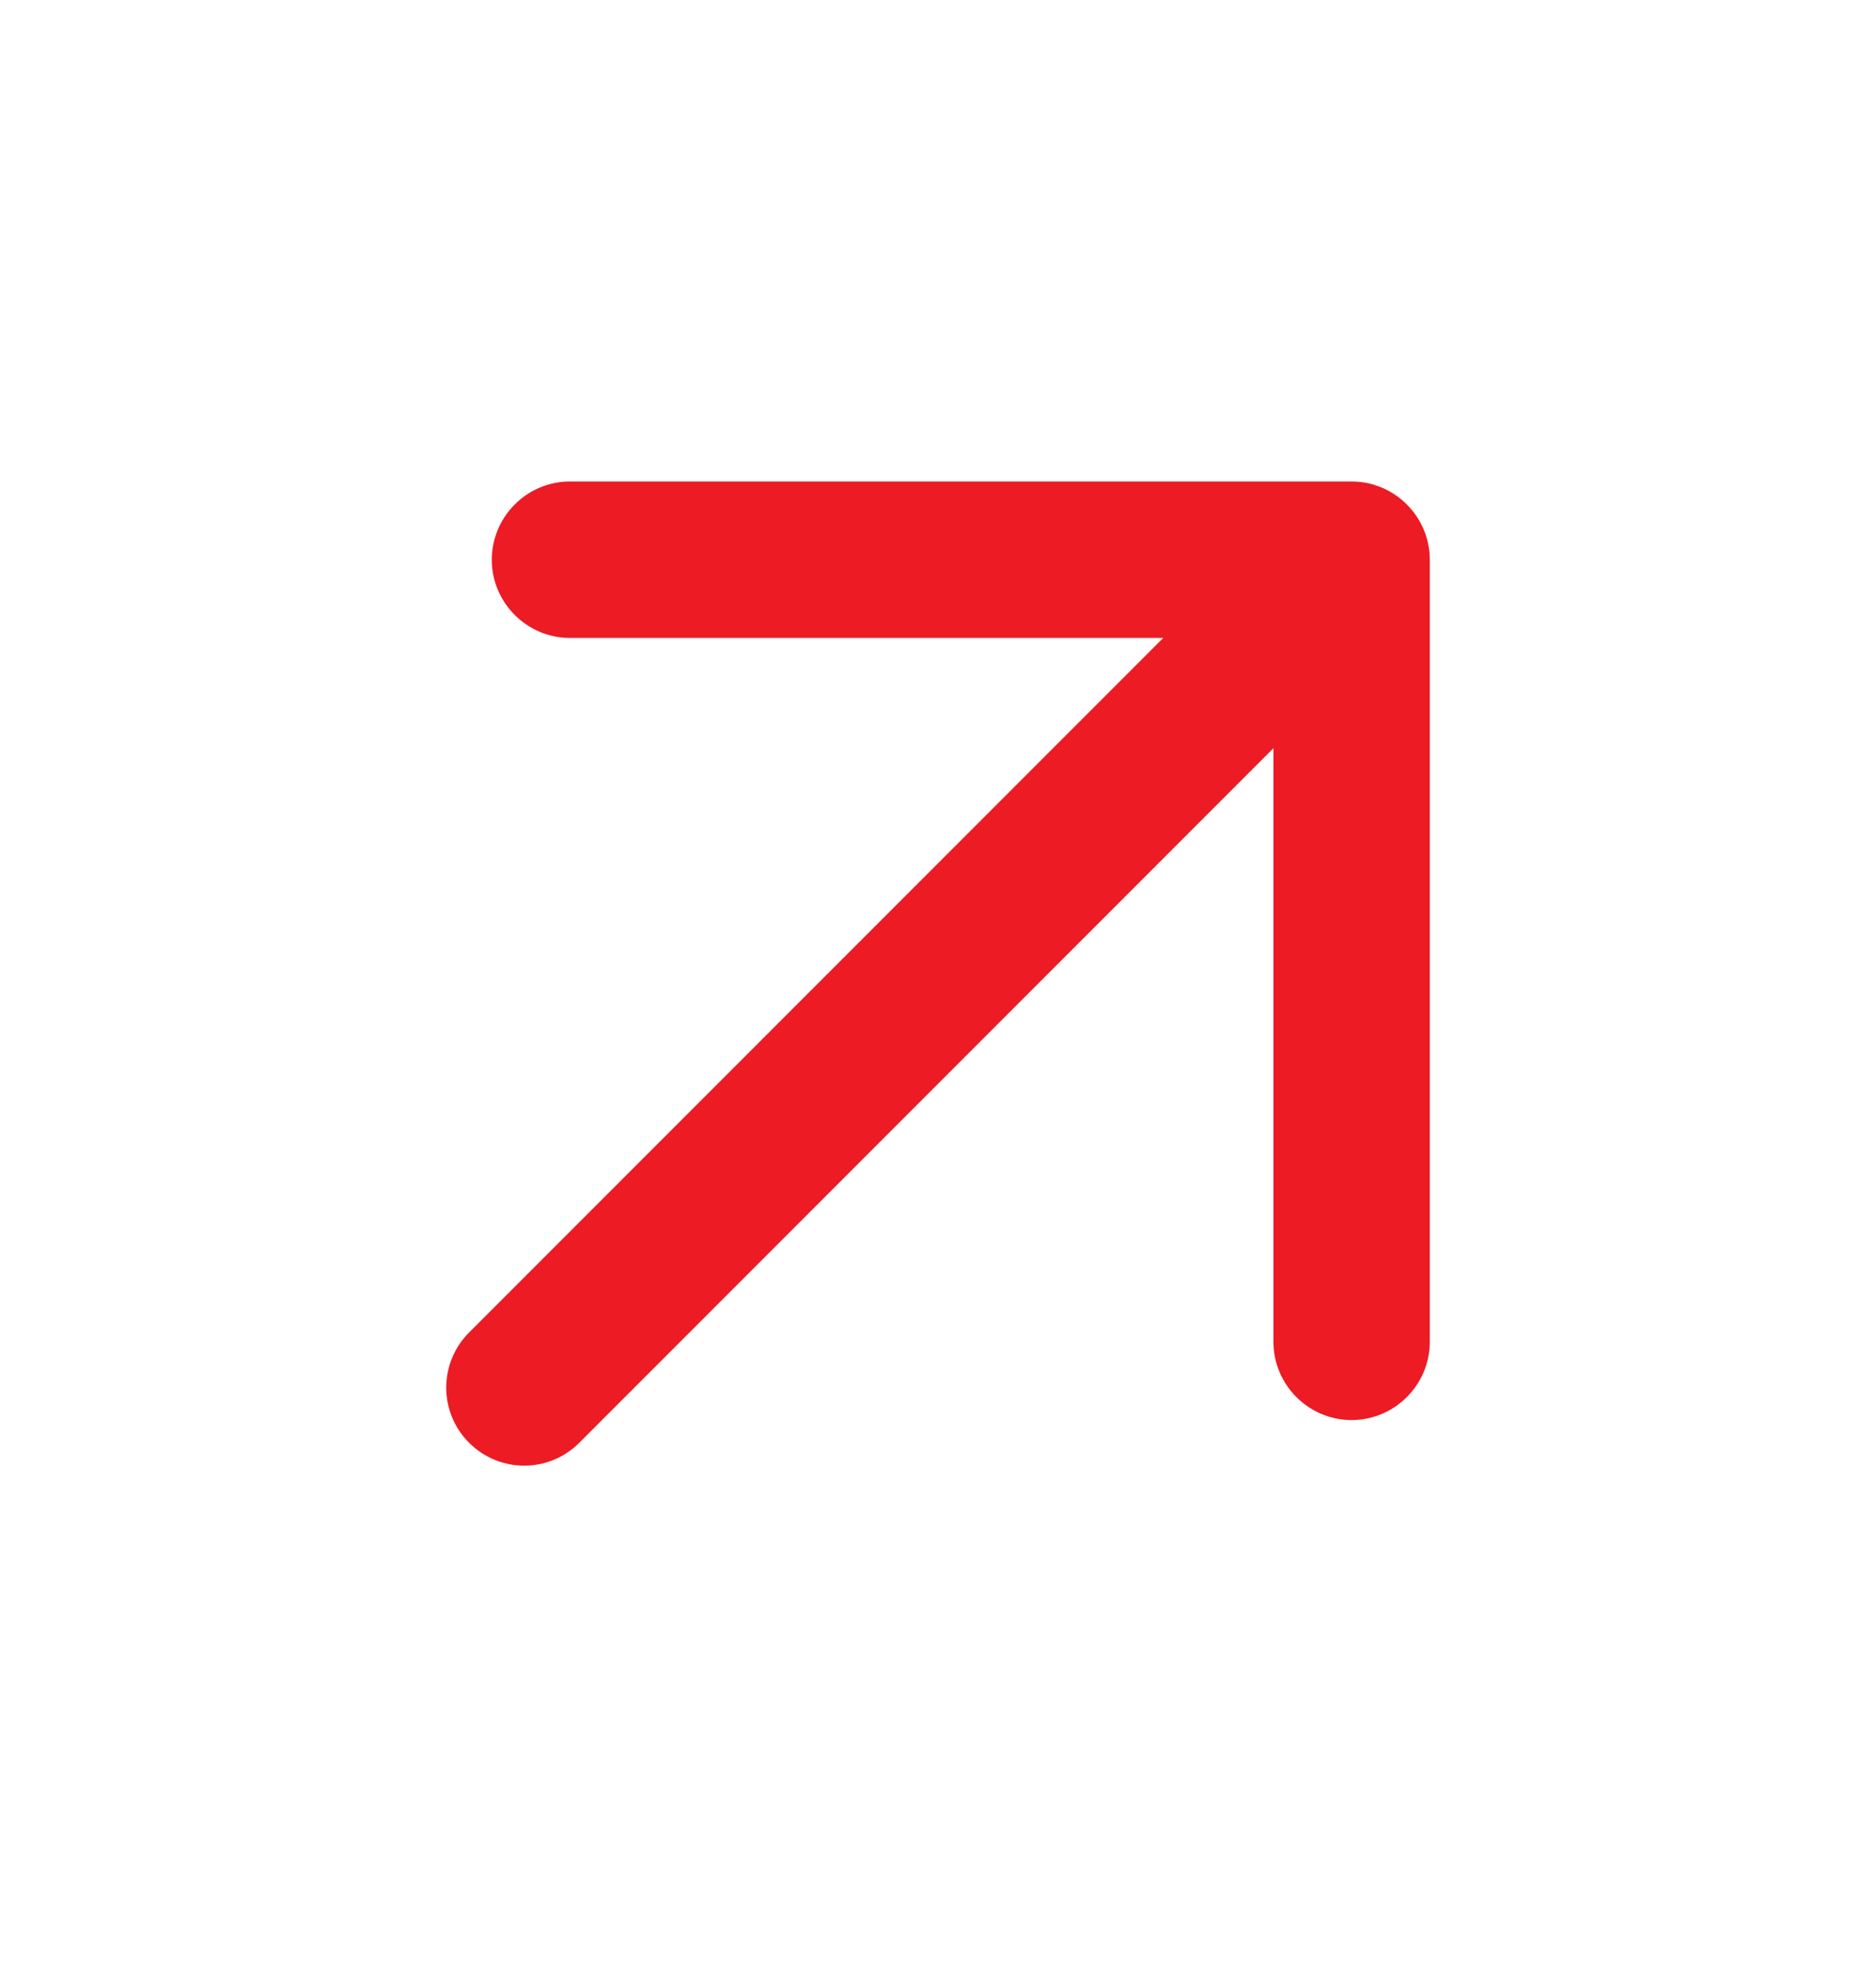 <?xml version="1.0" encoding="utf-8"?>
<svg width="20" height="21" viewBox="0 0 20 21" fill="none" xmlns="http://www.w3.org/2000/svg">
<path d="M5.243 5.964C5.243 6.422 5.618 6.797 6.076 6.797H12.401L5.001 14.197C4.676 14.522 4.676 15.047 5.001 15.372C5.326 15.697 5.851 15.697 6.176 15.372L13.576 7.972V14.297C13.576 14.755 13.951 15.13 14.409 15.13C14.868 15.13 15.243 14.755 15.243 14.297V5.964C15.243 5.505 14.868 5.13 14.409 5.13L6.076 5.13C5.618 5.13 5.243 5.505 5.243 5.964Z" fill="#ED1B24"/>
</svg>
